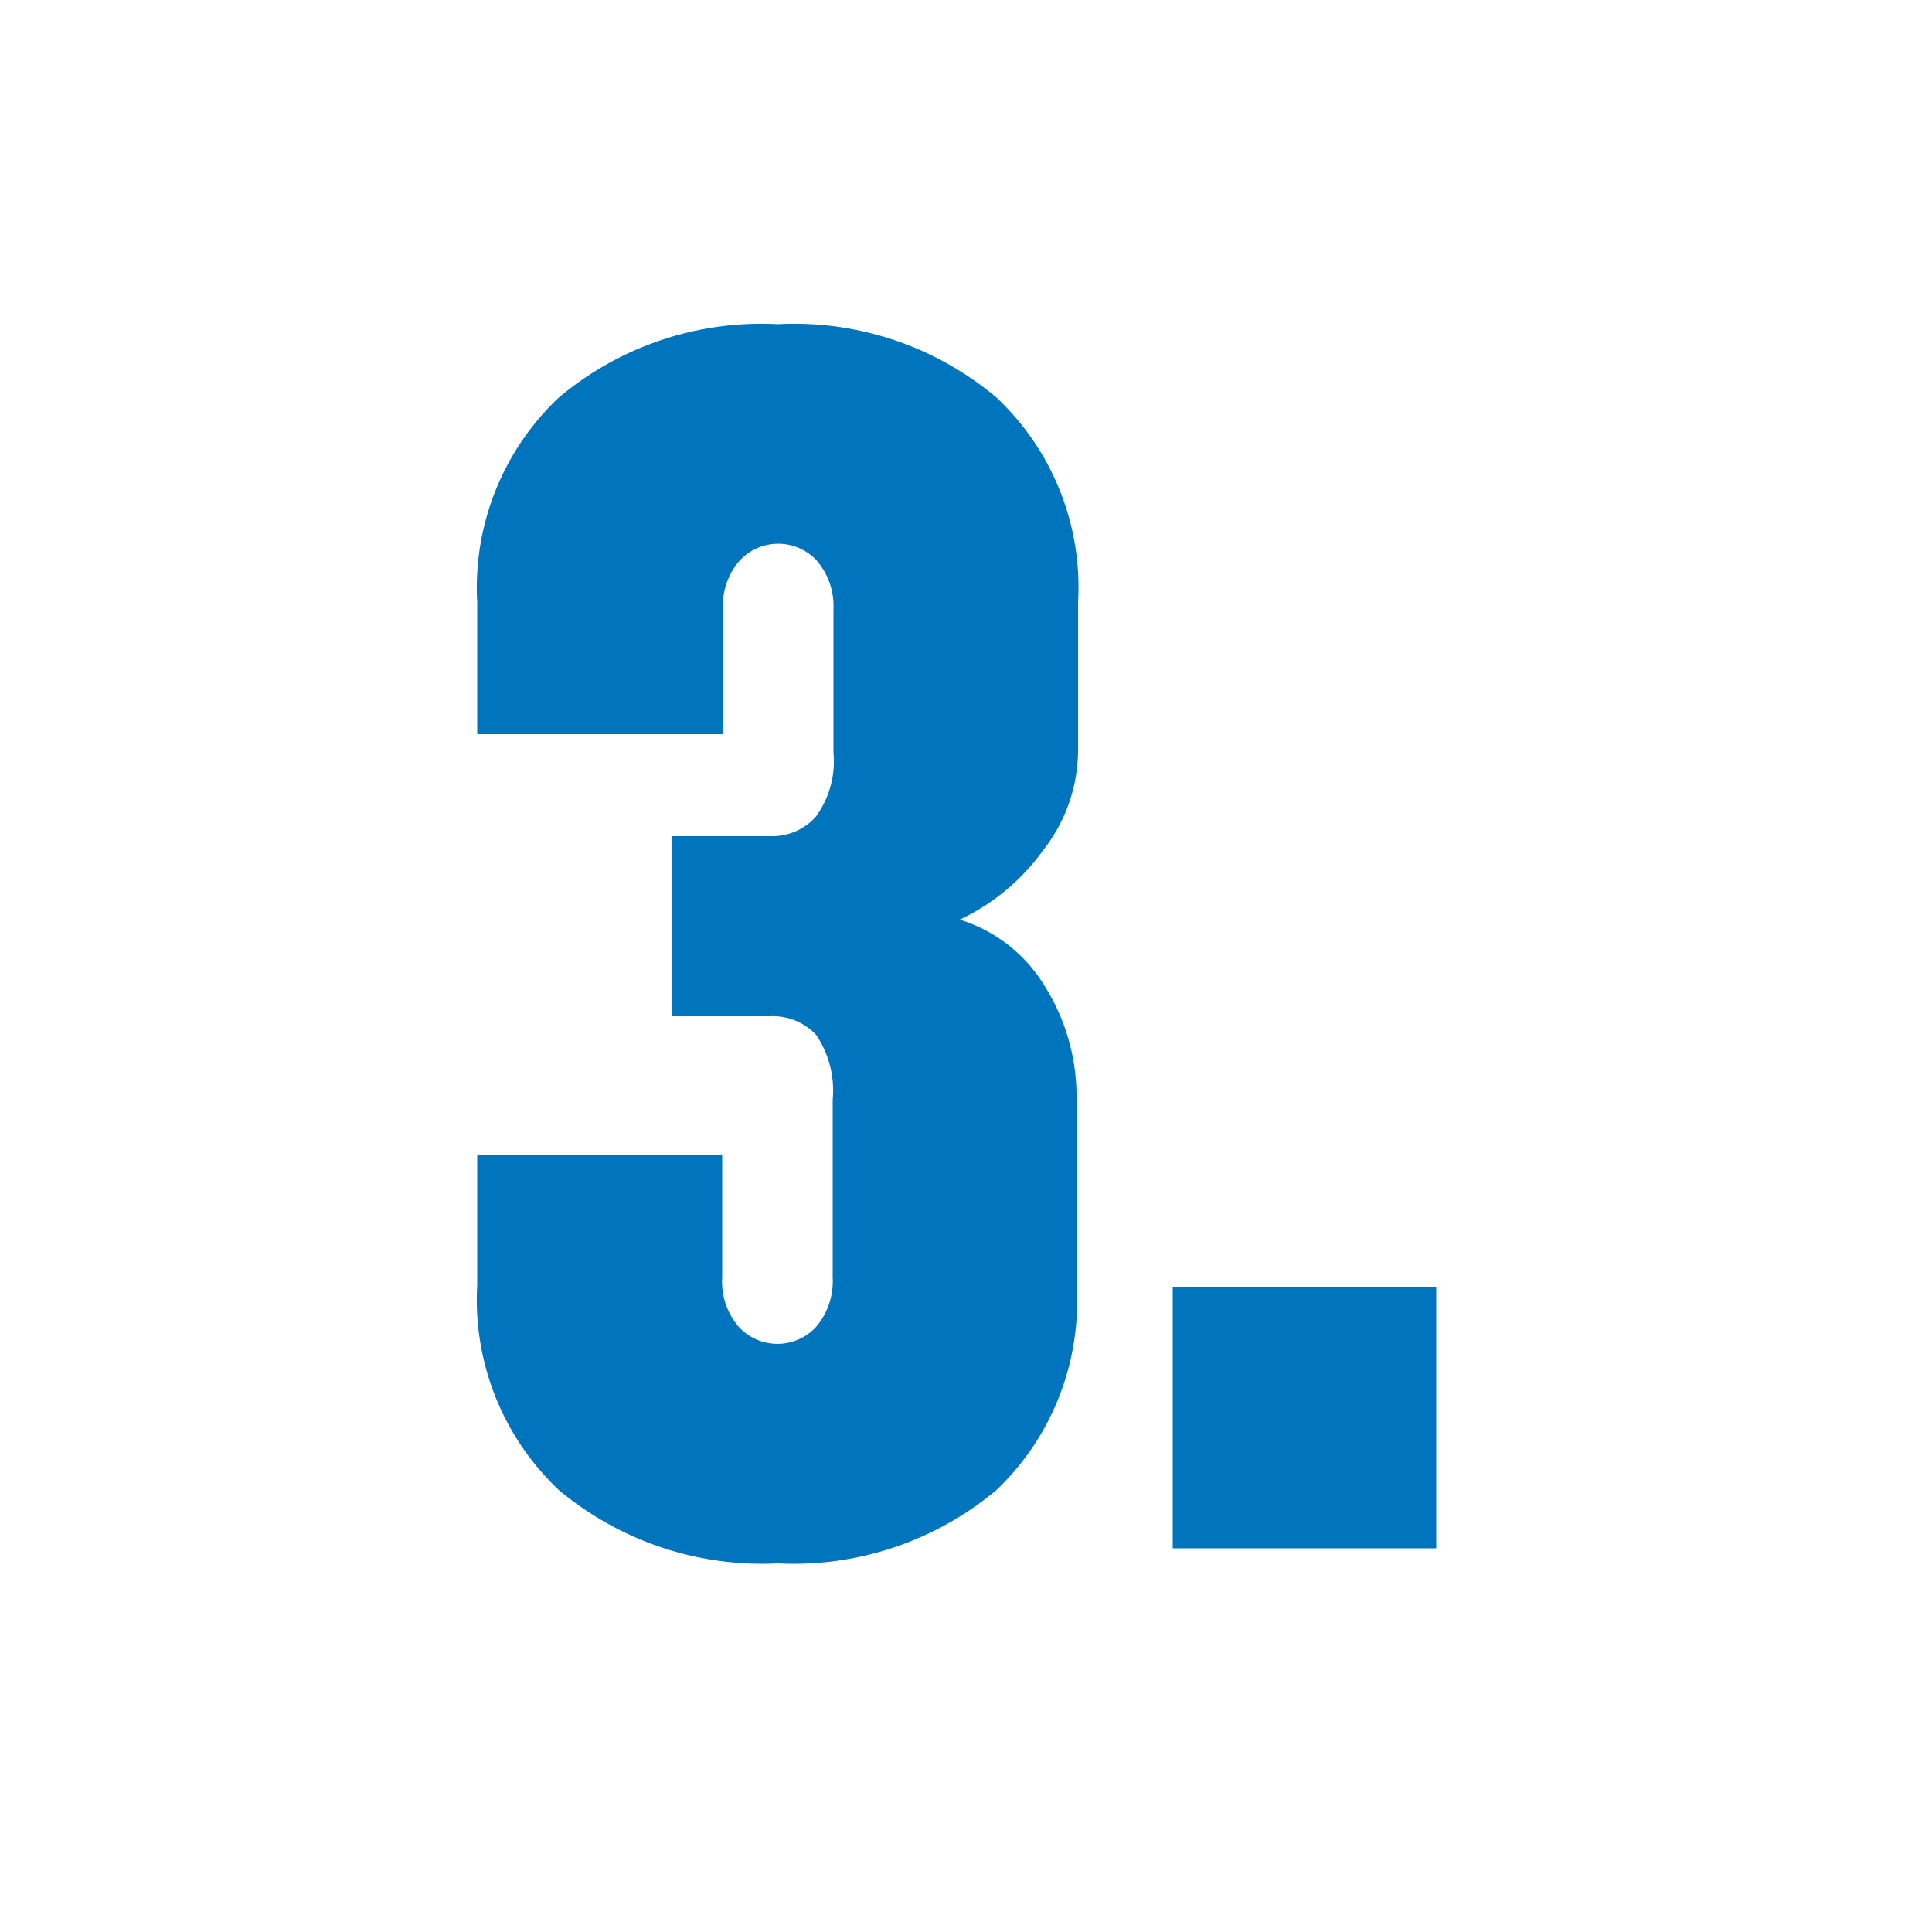 <?xml version="1.0" encoding="UTF-8"?> <svg xmlns="http://www.w3.org/2000/svg" id="Layer_1" data-name="Layer 1" viewBox="0 0 50 50"><defs><style>.cls-1{fill:#0075be;}</style></defs><path class="cls-1" d="M25.79,38.56a8.17,8.17,0,0,1-5.66,1.9,8.2,8.2,0,0,1-5.67-1.9,6.77,6.77,0,0,1-2.11-5.3V29.9h6.34v3.16a1.79,1.79,0,0,0,.43,1.28,1.36,1.36,0,0,0,2,0,1.83,1.83,0,0,0,.43-1.28v-4.6a2.57,2.57,0,0,0-.43-1.68,1.54,1.54,0,0,0-1.2-.48H17.39V21.64h2.55a1.51,1.51,0,0,0,1.17-.5,2.42,2.42,0,0,0,.46-1.66v-3.7a1.82,1.82,0,0,0-.43-1.27,1.36,1.36,0,0,0-2,0,1.78,1.78,0,0,0-.43,1.27V19H12.35V15.59a6.77,6.77,0,0,1,2.11-5.3,8.15,8.15,0,0,1,5.67-1.9,8.12,8.12,0,0,1,5.66,1.9,6.74,6.74,0,0,1,2.11,5.3v3.79A4.21,4.21,0,0,1,27,22a5.61,5.61,0,0,1-2.16,1.8A3.92,3.92,0,0,1,27,25.46a5.38,5.38,0,0,1,.86,3v4.76A6.74,6.74,0,0,1,25.79,38.56Z"></path><path class="cls-1" d="M30.35,40.07V33.3h6.82v6.77Z"></path></svg> 
